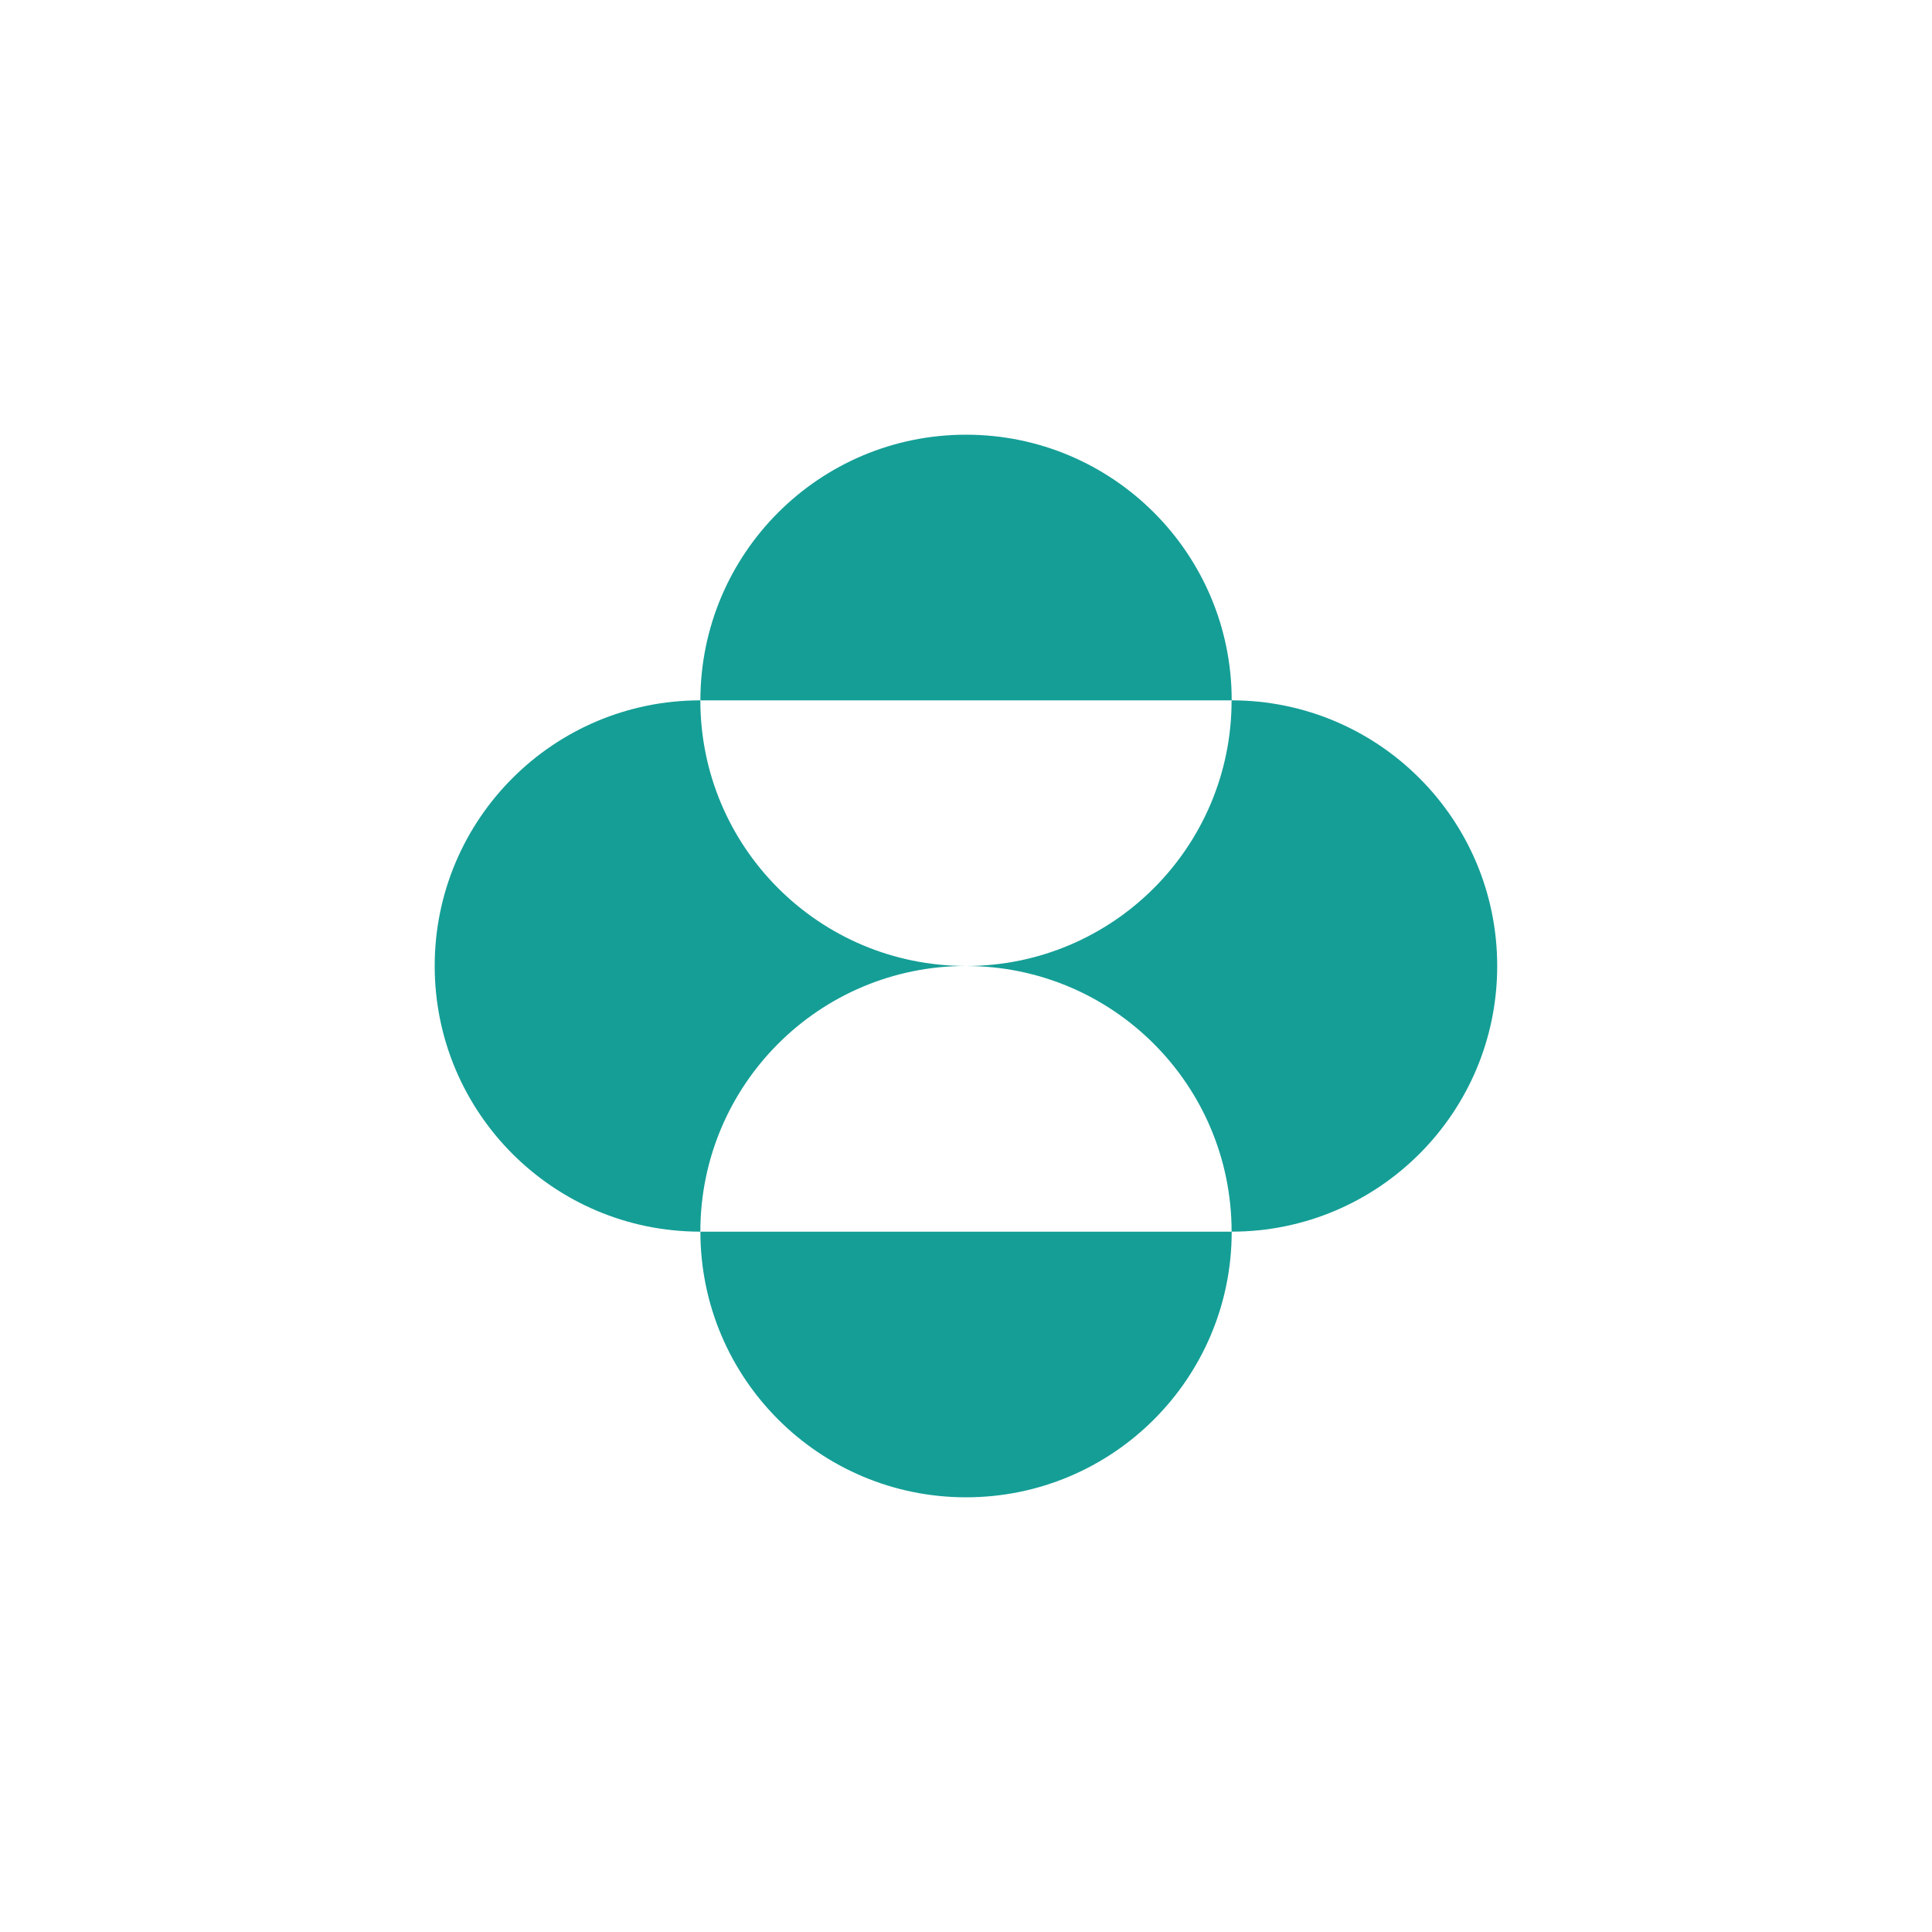 <svg width="40" height="40" viewBox="0 0 40 40" fill="none" xmlns="http://www.w3.org/2000/svg">
<path d="M14.501 14.5C14.501 11.463 16.962 9 20.001 9C23.039 9 25.501 11.463 25.501 14.5H14.501Z" fill="#149E96"/>
<path d="M9 19.999C9 16.962 11.461 14.5 14.5 14.5C14.5 17.538 16.961 19.999 20 19.999C16.961 19.999 14.5 22.461 14.5 25.5C11.461 25.501 9 23.038 9 19.999Z" fill="#149E96"/>
<path d="M25.501 25.501C25.501 28.538 23.039 31 20.001 31C16.963 31 14.501 28.538 14.501 25.501H25.501Z" fill="#149E96"/>
<path d="M25.499 14.5C28.537 14.5 30.998 16.962 30.998 20C30.998 23.038 28.537 25.5 25.499 25.5C25.499 22.461 23.037 20 19.999 20C23.037 20 25.499 17.538 25.499 14.5Z" fill="#149E96"/>
</svg>
